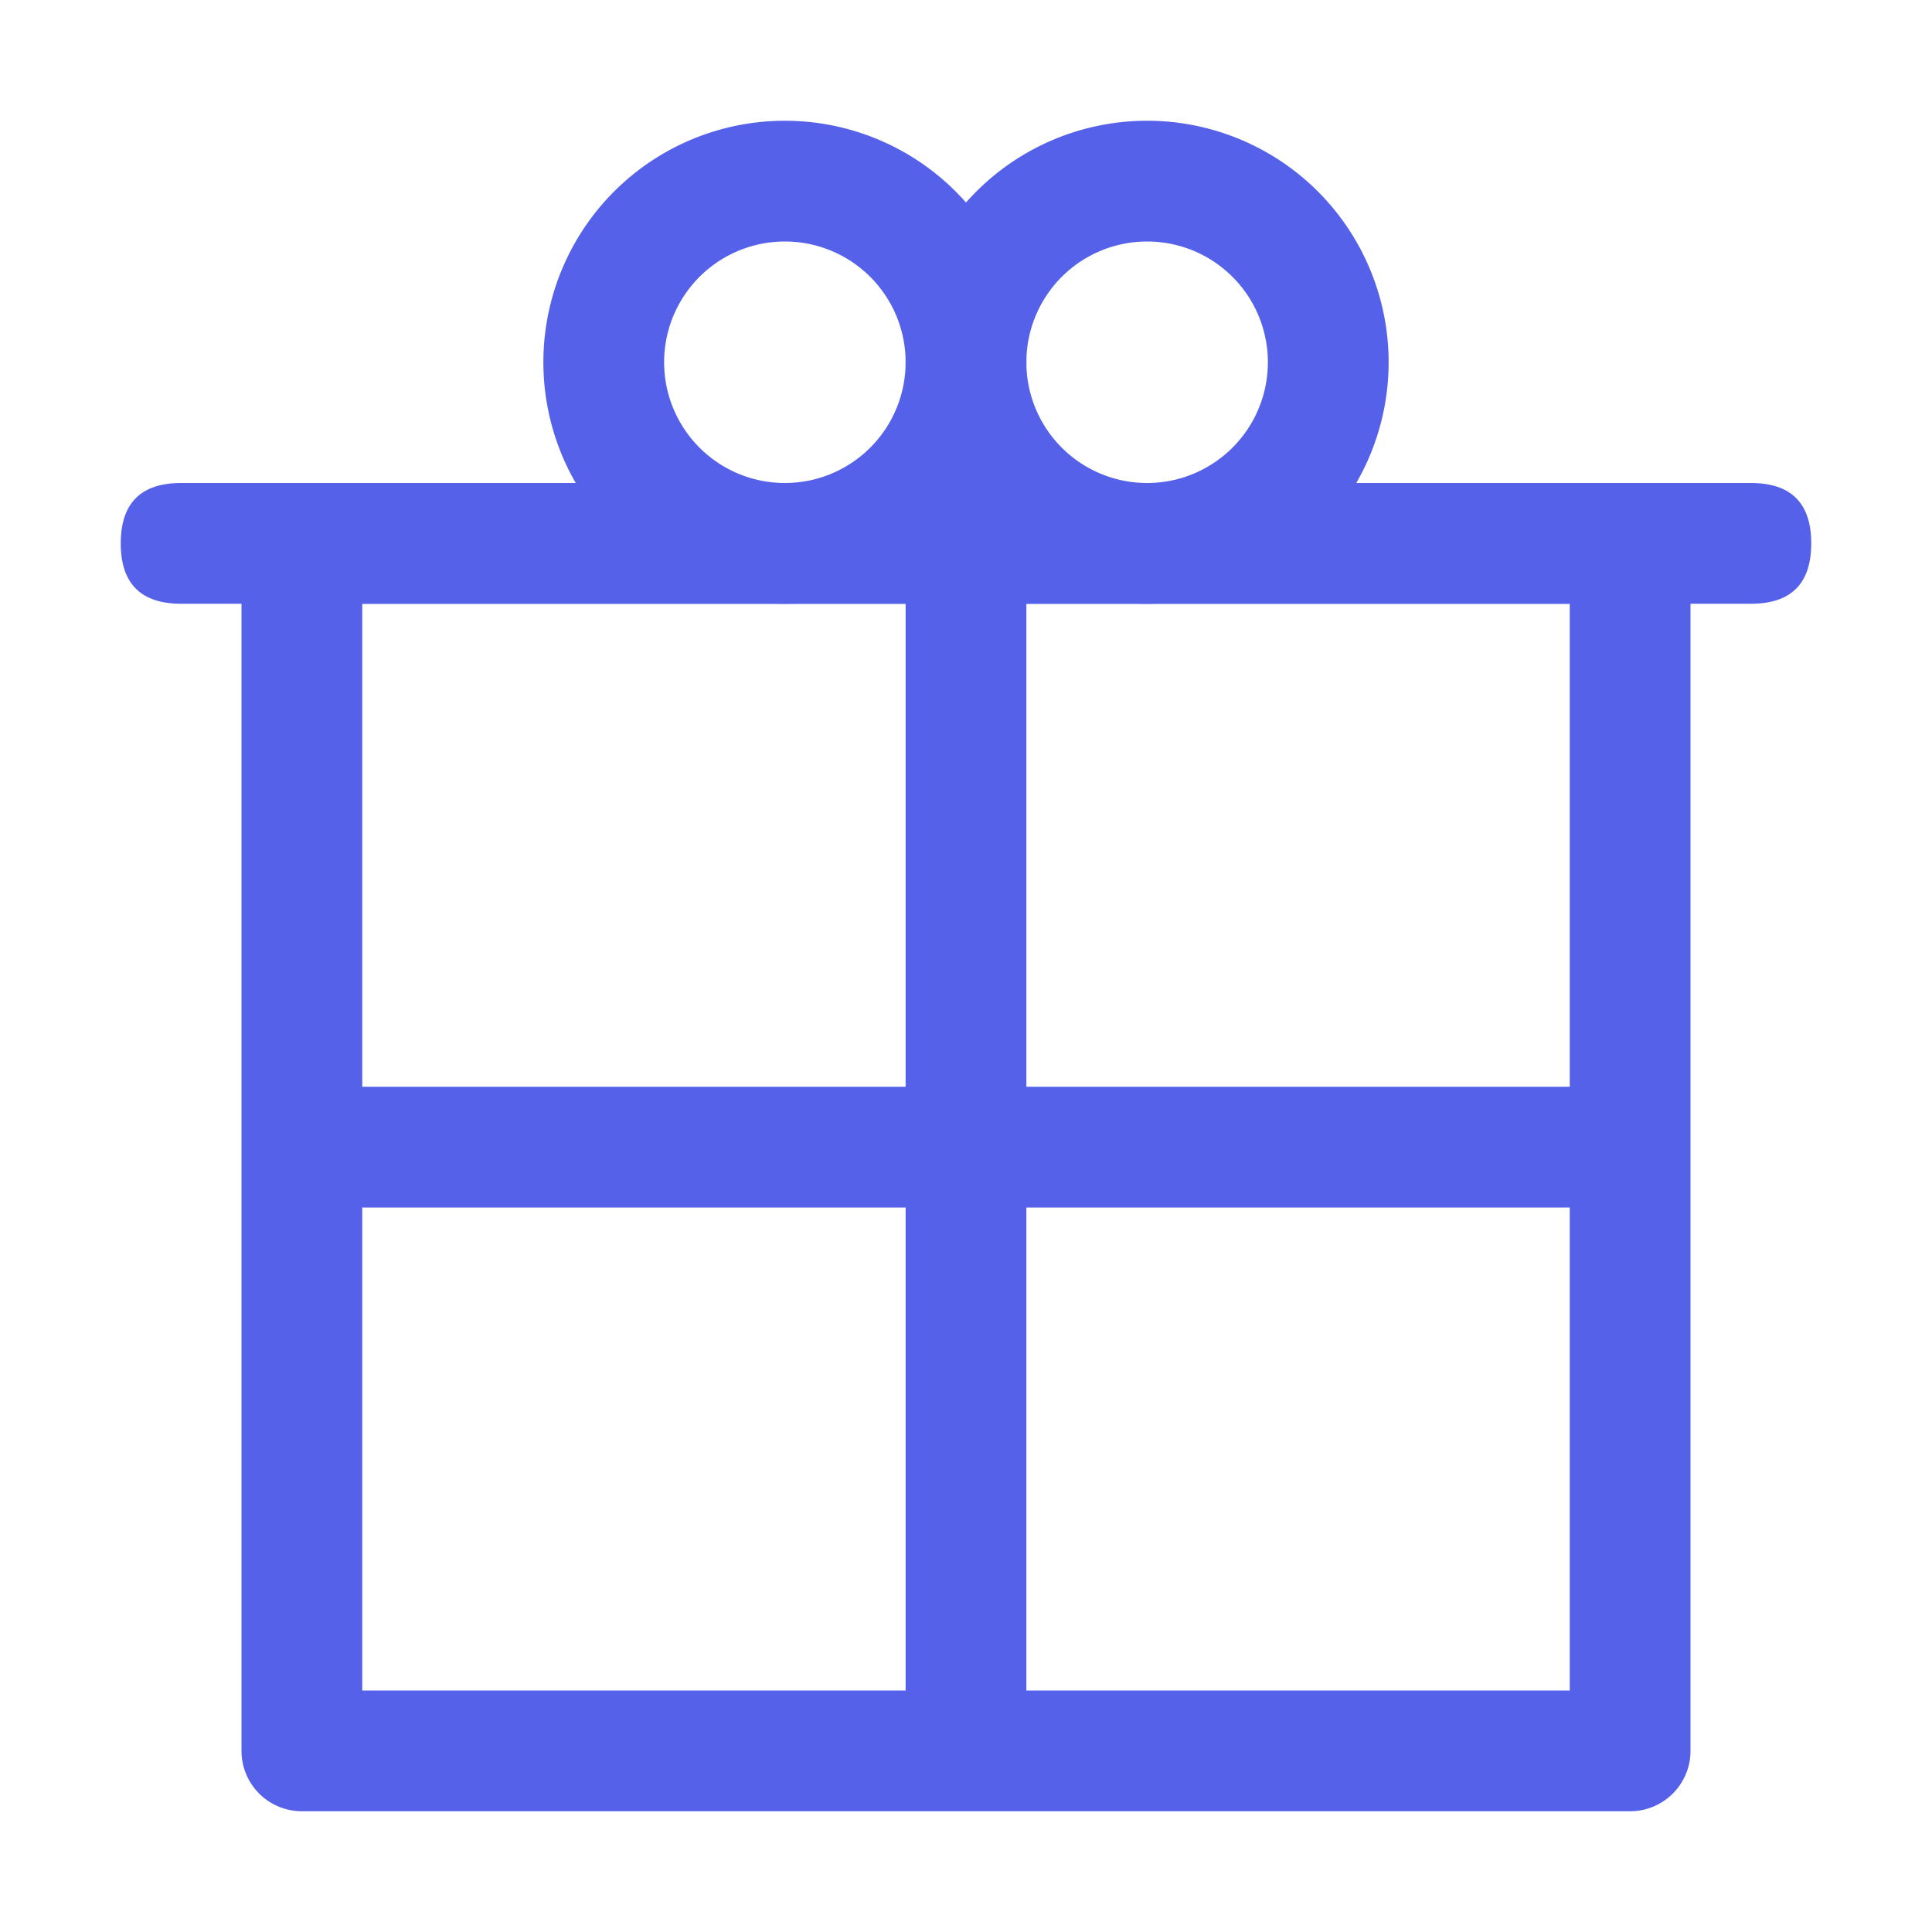 <svg width="88" height="88" fill="none" xmlns="http://www.w3.org/2000/svg"><path d="M41.25 77V55H16.5v-5.5h24.75v-22H16.5V77h24.75Zm5.5 0H71.5V27.5H46.75v22H71.5V55H46.75v22ZM11 22h66v57.75a2.75 2.75 0 0 1-2.75 2.75h-60.5A2.75 2.75 0 0 1 11 79.75V22Z" fill="#5561E9"/><path d="M8.25 22h71.5c1.833 0 2.75.917 2.75 2.75s-.917 2.75-2.75 2.75H8.25c-1.833 0-2.75-.917-2.75-2.75S6.417 22 8.25 22Z" fill="#5561E9"/><path d="M35.75 22a5.5 5.5 0 1 0 0-11 5.5 5.5 0 0 0 0 11Zm0 5.5a11 11 0 1 1 0-22 11 11 0 0 1 0 22Z" fill="#5561E9"/><path d="M52.25 22a5.5 5.5 0 1 0 0-11 5.5 5.5 0 0 0 0 11Zm0 5.5a11 11 0 1 1 0-22 11 11 0 0 1 0 22Z" fill="#5561E9"/></svg>